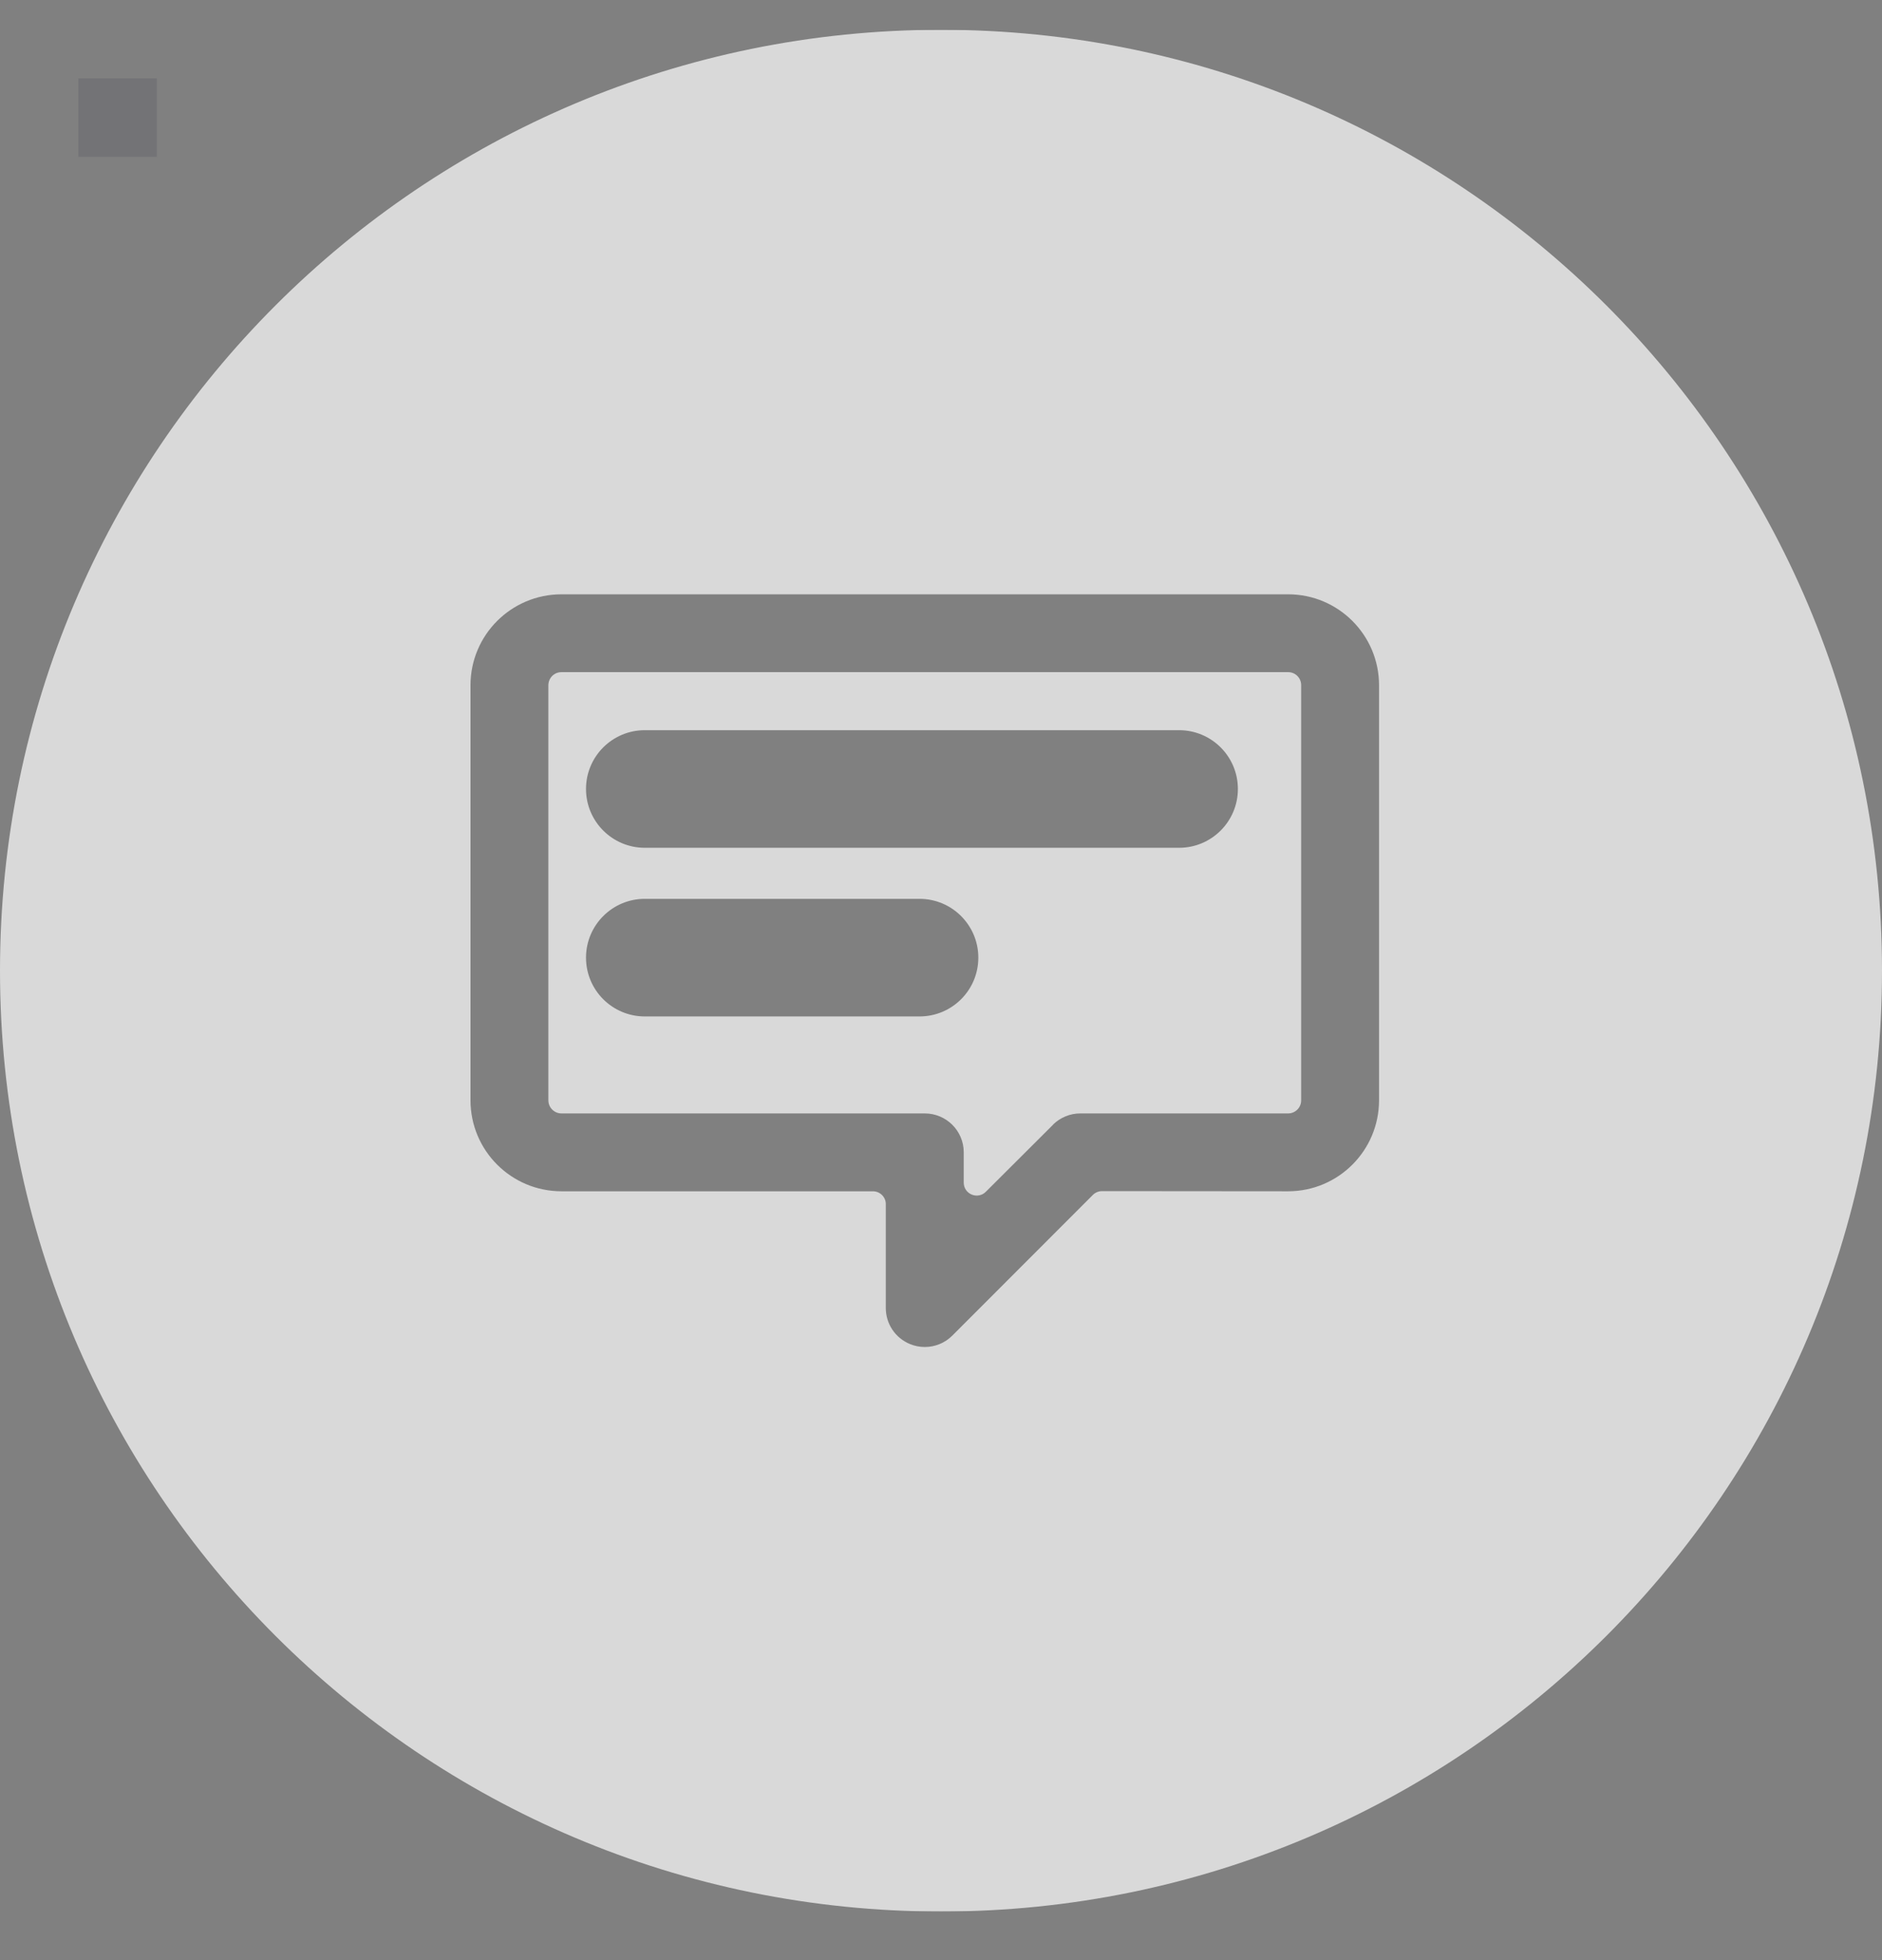 <svg width="24" height="25" viewBox="0 0 24 25" fill="none" xmlns="http://www.w3.org/2000/svg">
<rect x="0" y="0" width="24" height="25" fill="#808080" stroke="none"/>
<g clip-path="url(#clip0_2100_4205)">
<g clip-path="url(#clip1_2100_4205)">
<g clip-path="url(#clip2_2100_4205)">
<g opacity="0.7">
<path fill-rule="evenodd" clip-rule="evenodd" d="M24 12.38C24 19.008 18.626 24.38 12 24.38C5.371 24.38 0 19.008 0 12.38C0 5.752 5.371 0.38 12 0.38C18.626 0.38 24 5.752 24 12.38ZM17.586 14.035C17.585 14.675 17.067 15.193 16.428 15.194L14.053 15.192C14.009 15.192 13.967 15.21 13.936 15.241L12.144 17.035C12.051 17.128 11.925 17.18 11.793 17.18C11.728 17.18 11.663 17.167 11.603 17.142C11.417 17.065 11.296 16.884 11.296 16.683V15.359C11.297 15.315 11.279 15.273 11.248 15.242C11.217 15.211 11.175 15.194 11.131 15.194H7.159C6.519 15.193 6.001 14.675 6 14.035V8.738C6.001 8.099 6.519 7.581 7.159 7.58H16.428C17.067 7.581 17.585 8.099 17.586 8.738V14.035ZM12.572 15.2L13.428 14.346V14.344C13.522 14.252 13.648 14.2 13.779 14.201H16.428C16.519 14.2 16.593 14.126 16.593 14.035V8.739C16.593 8.647 16.519 8.573 16.428 8.573H7.159C7.067 8.573 6.994 8.647 6.993 8.739V14.035C6.994 14.126 7.067 14.2 7.159 14.201H11.793C12.067 14.201 12.289 14.422 12.29 14.695V15.084C12.29 15.151 12.33 15.211 12.392 15.236C12.454 15.262 12.525 15.248 12.572 15.2ZM7.473 10.063C7.473 9.648 7.809 9.313 8.223 9.313H13.217H15.036C15.45 9.313 15.786 9.648 15.786 10.063C15.786 10.477 15.45 10.813 15.036 10.813H13.217H8.223C7.809 10.813 7.473 10.477 7.473 10.063ZM7.473 12.214C7.473 11.8 7.809 11.464 8.223 11.464H11.726C12.14 11.464 12.476 11.8 12.476 12.214C12.476 12.629 12.14 12.964 11.726 12.964H8.223C7.809 12.964 7.473 12.629 7.473 12.214Z" fill="white"/>
</g>
</g>
</g>
</g>
<defs>
<clipPath id="clip0_2100_4205">
<rect width="24" height="24" fill="white" transform="translate(0 0.38)"/>
</clipPath>
<clipPath id="clip1_2100_4205">
<rect width="24" height="24" fill="white" transform="translate(0 0.38)"/>
</clipPath>
<clipPath id="clip2_2100_4205">
<rect width="24" height="24" fill="white" transform="translate(0 0.38)"/>
</clipPath>
</defs>
<rect width="1" height="1" x="1" y="1" fill="rgba(0, 1, 34, 0.1)" /></svg>
